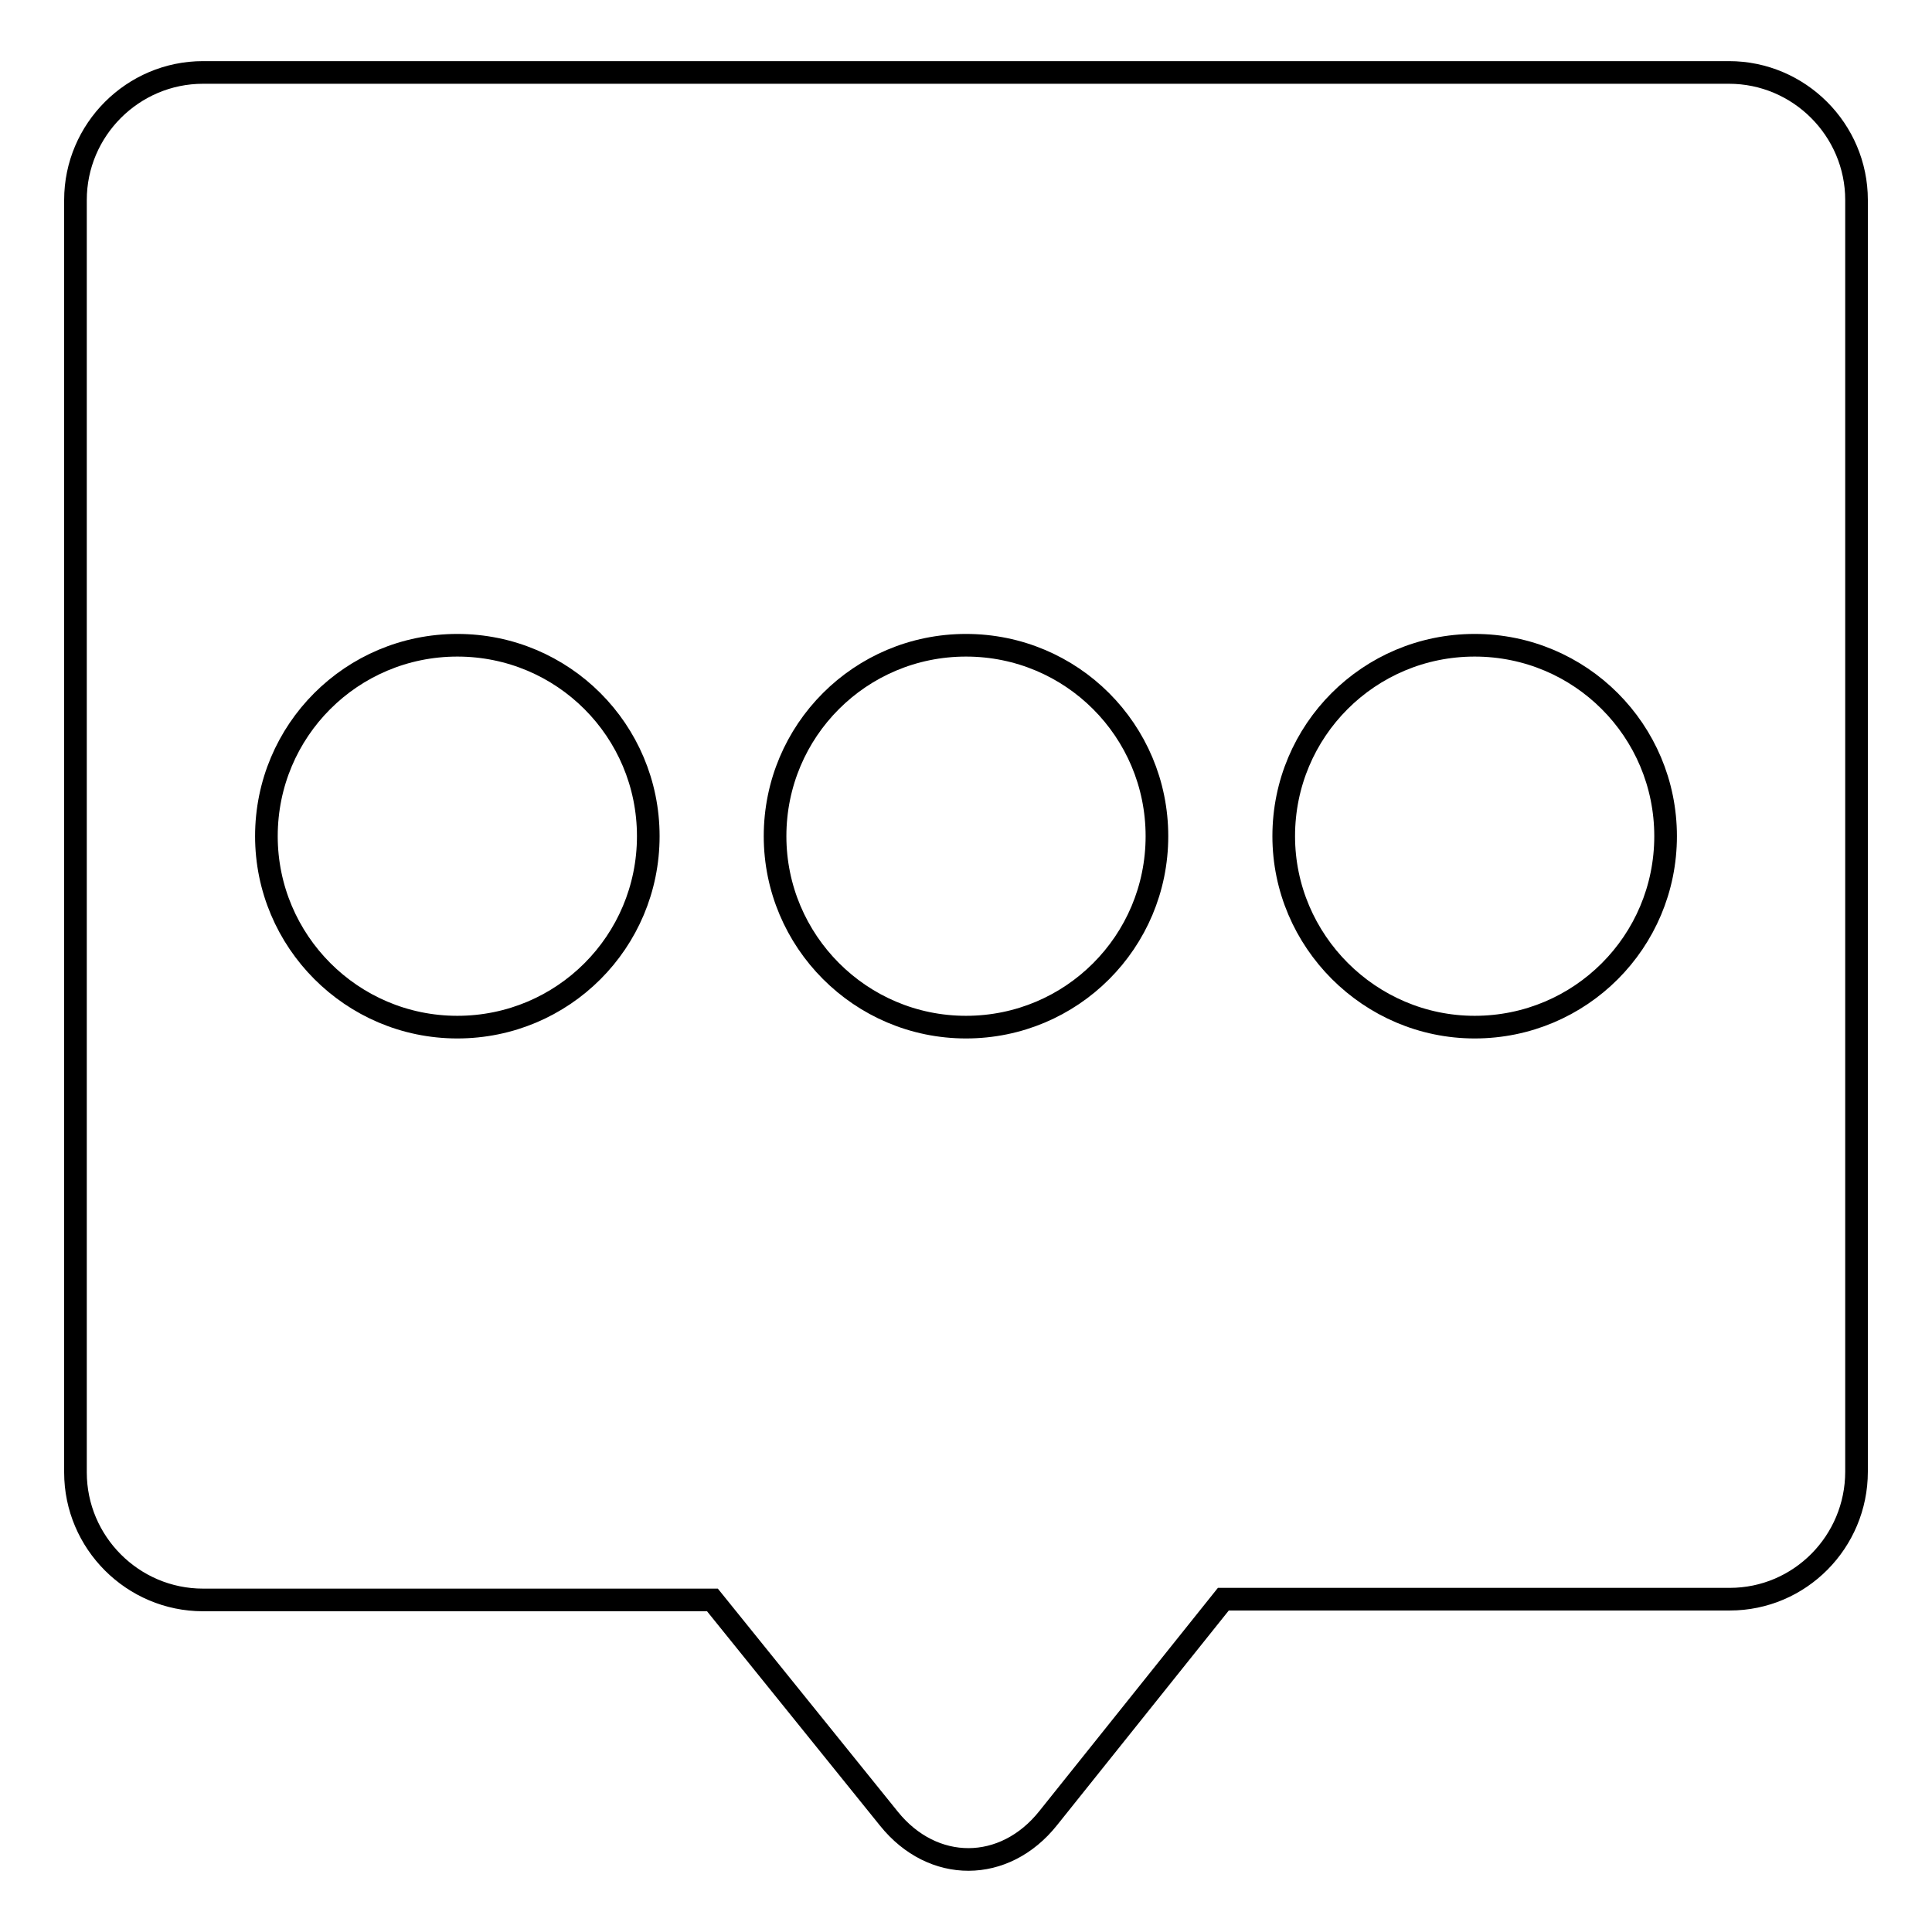 <?xml version="1.0" encoding="utf-8"?>
<!-- Svg Vector Icons : http://www.onlinewebfonts.com/icon -->
<!DOCTYPE svg PUBLIC "-//W3C//DTD SVG 1.1//EN" "http://www.w3.org/Graphics/SVG/1.1/DTD/svg11.dtd">
<svg version="1.1" xmlns="http://www.w3.org/2000/svg" xmlns:xlink="http://www.w3.org/1999/xlink" x="0px" y="0px" viewBox="0 0 256 256" enable-background="new 0 0 256 256" xml:space="preserve">
<g> <path stroke-width="3" fill-opacity="0" stroke="#000000"  d="M10,26.5c0-9.3,7.6-16.9,16.9-16.9h202.2c9.3,0,16.9,7.6,16.9,16.9c0,0,0,0,0,0V195 c0,9.3-7.5,16.9-16.8,16.9c0,0,0,0,0,0h-67.1l-23.2,29c-5.8,7.3-15.3,7.3-21.1,0.1l-23.4-29H26.9c-9.3,0-16.9-7.6-16.9-16.9V26.5z  M128,136.1c14,0,25.3-11.3,25.3-25.3c0-14-11.3-25.3-25.3-25.3s-25.3,11.3-25.3,25.3C102.7,124.7,114,136.1,128,136.1z  M60.6,136.1c14,0,25.3-11.3,25.3-25.3c0-14-11.3-25.3-25.3-25.3c-14,0-25.3,11.3-25.3,25.3C35.3,124.7,46.6,136.1,60.6,136.1z  M195.4,136.1c14,0,25.3-11.3,25.3-25.3c0-14-11.3-25.3-25.3-25.3l0,0c-14,0-25.3,11.3-25.3,25.3 C170.1,124.7,181.5,136.1,195.4,136.1z"/></g>
</svg>